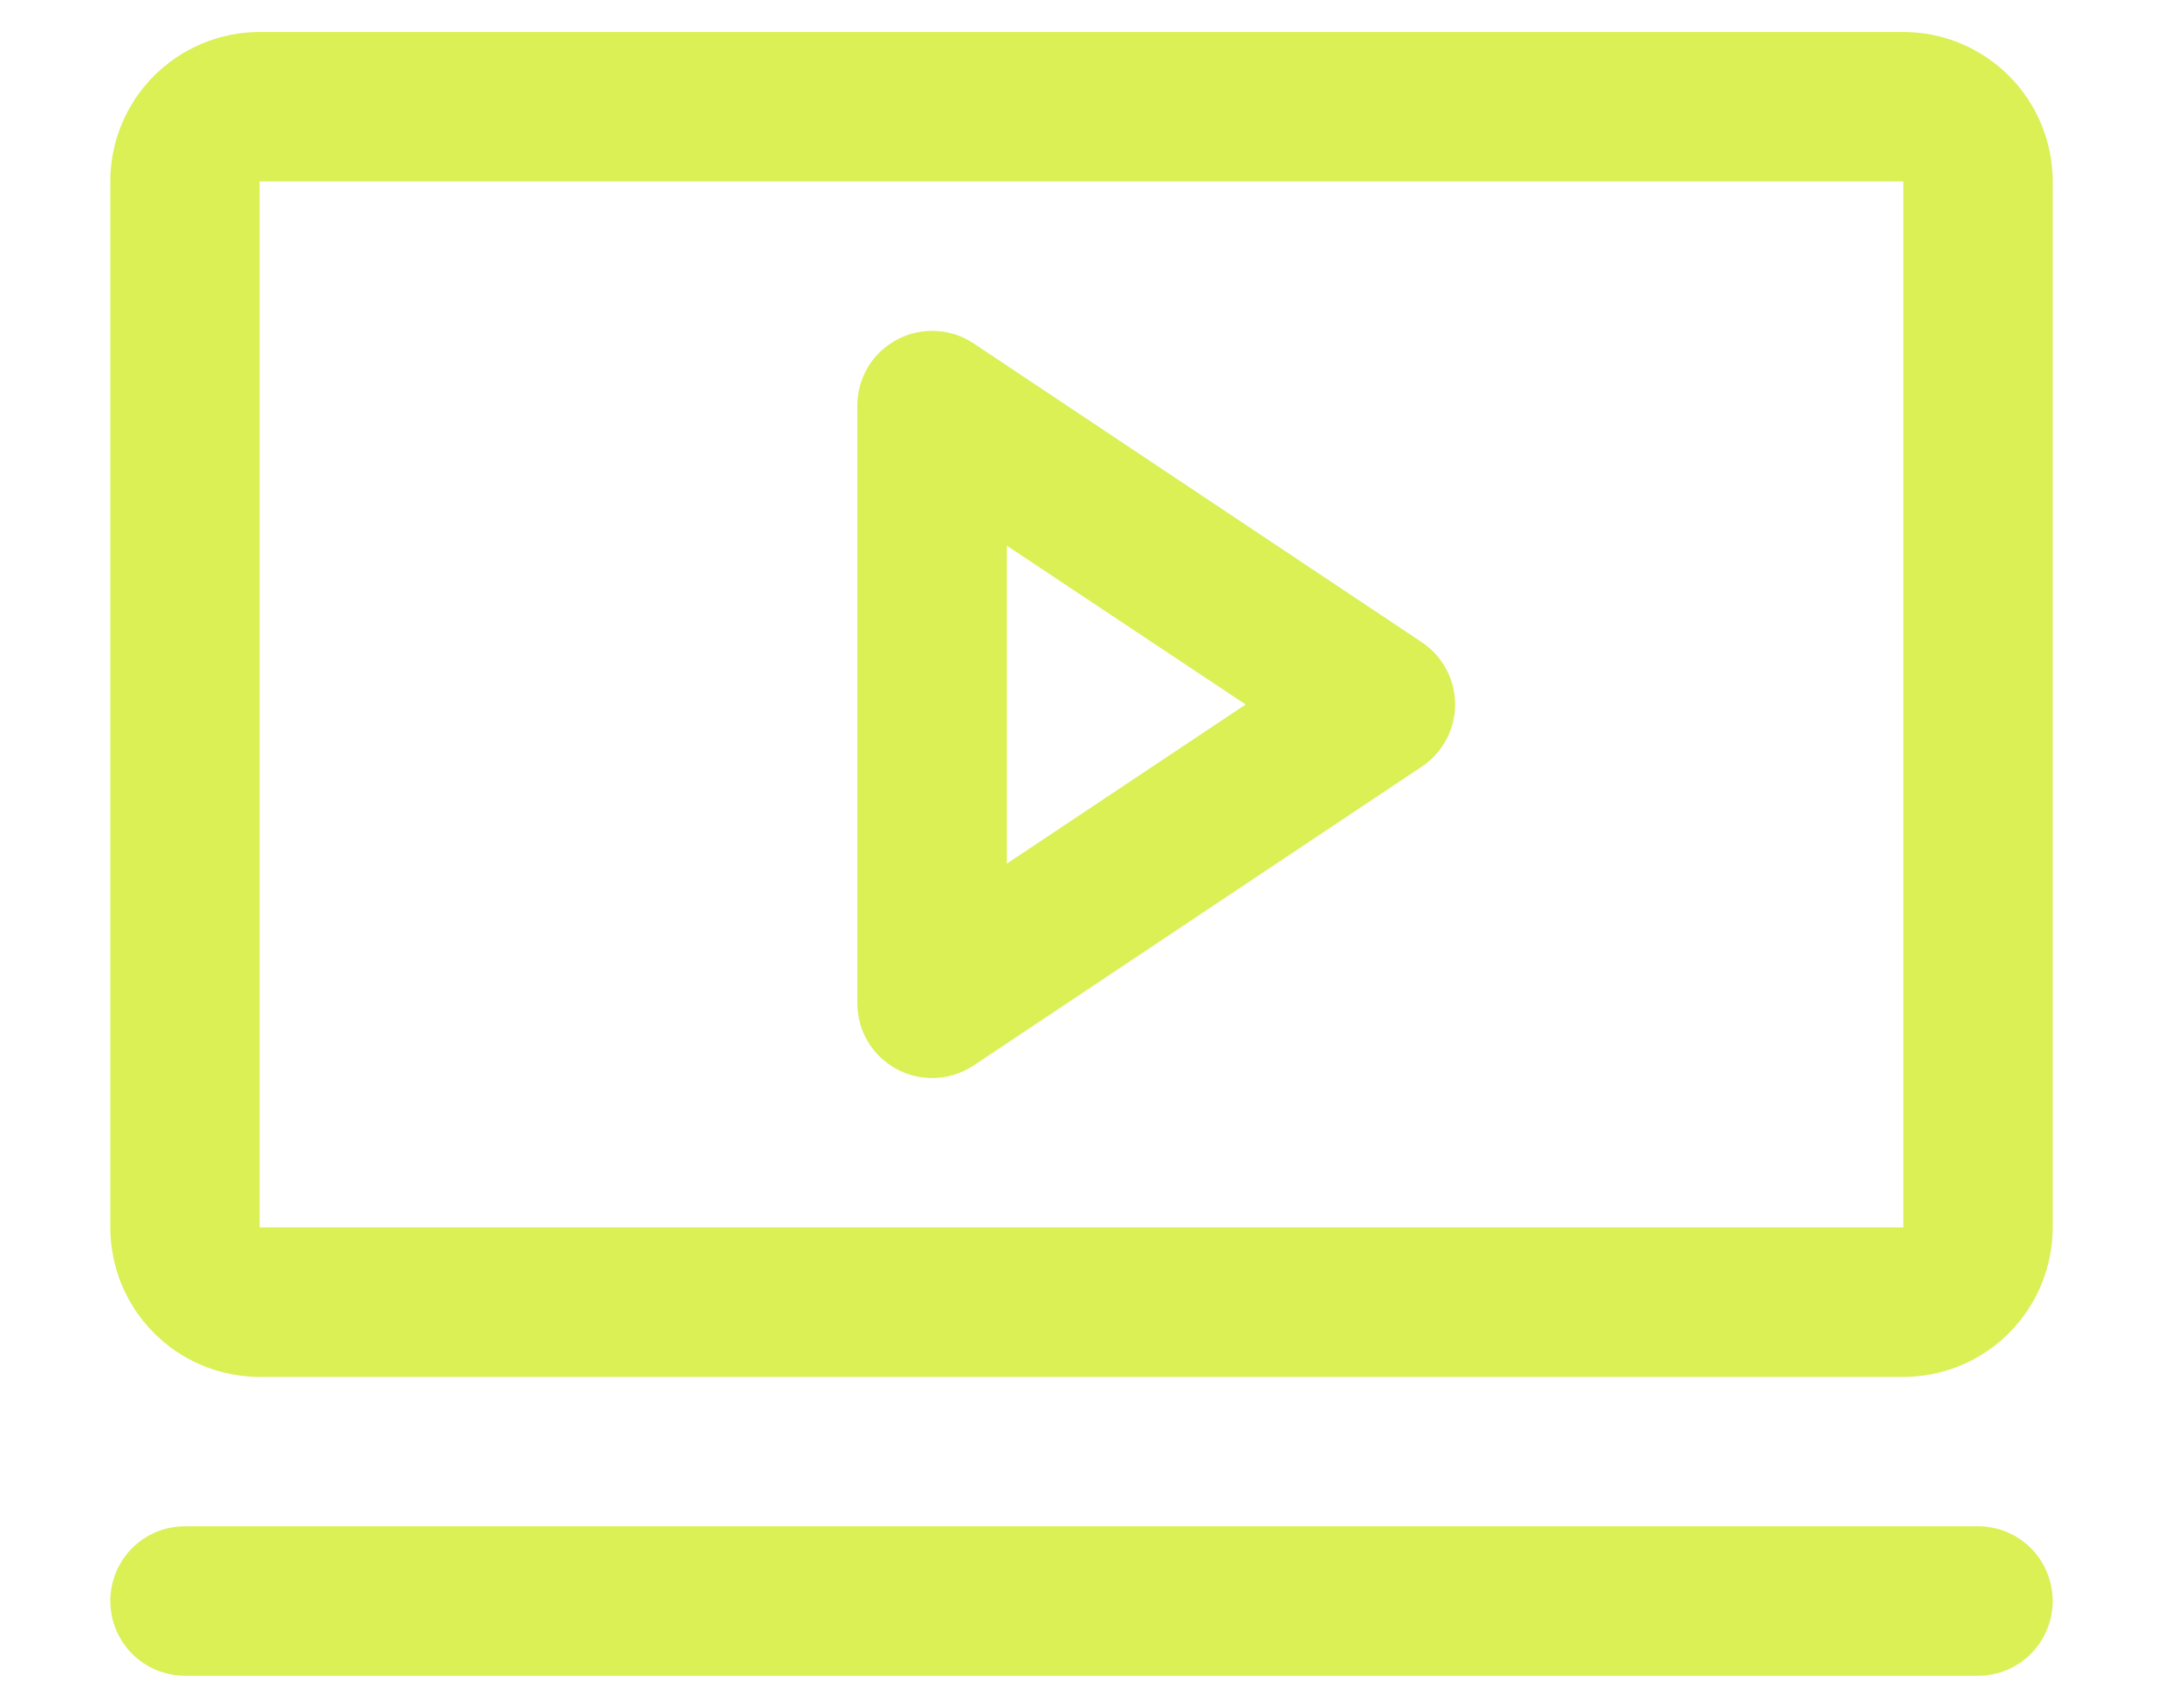 <svg width="19" height="15" viewBox="0 0 19 15" fill="none" xmlns="http://www.w3.org/2000/svg">
<path d="M12.489 5.641L8.552 3.016C8.453 2.95 8.338 2.912 8.219 2.907C8.101 2.901 7.983 2.927 7.878 2.984C7.773 3.04 7.685 3.123 7.624 3.225C7.563 3.327 7.531 3.444 7.531 3.562V8.812C7.531 8.931 7.563 9.048 7.624 9.15C7.685 9.252 7.773 9.335 7.878 9.391C7.983 9.448 8.101 9.474 8.219 9.468C8.338 9.463 8.453 9.425 8.552 9.359L12.489 6.734C12.579 6.674 12.653 6.593 12.704 6.497C12.755 6.402 12.782 6.296 12.782 6.188C12.782 6.079 12.755 5.973 12.704 5.878C12.653 5.782 12.579 5.701 12.489 5.641ZM8.844 7.586V4.793L10.942 6.188L8.844 7.586ZM16.719 0.281H2.281C1.933 0.281 1.599 0.42 1.353 0.666C1.107 0.912 0.969 1.246 0.969 1.594V10.781C0.969 11.129 1.107 11.463 1.353 11.709C1.599 11.956 1.933 12.094 2.281 12.094H16.719C17.067 12.094 17.401 11.956 17.647 11.709C17.893 11.463 18.031 11.129 18.031 10.781V1.594C18.031 1.246 17.893 0.912 17.647 0.666C17.401 0.42 17.067 0.281 16.719 0.281ZM16.719 10.781H2.281V1.594H16.719V10.781ZM18.031 14.062C18.031 14.236 17.962 14.403 17.839 14.527C17.716 14.65 17.549 14.719 17.375 14.719H1.625C1.451 14.719 1.284 14.65 1.161 14.527C1.038 14.403 0.969 14.236 0.969 14.062C0.969 13.889 1.038 13.722 1.161 13.598C1.284 13.475 1.451 13.406 1.625 13.406H17.375C17.549 13.406 17.716 13.475 17.839 13.598C17.962 13.722 18.031 13.889 18.031 14.062Z" fill="#DAF055"/>
</svg>

